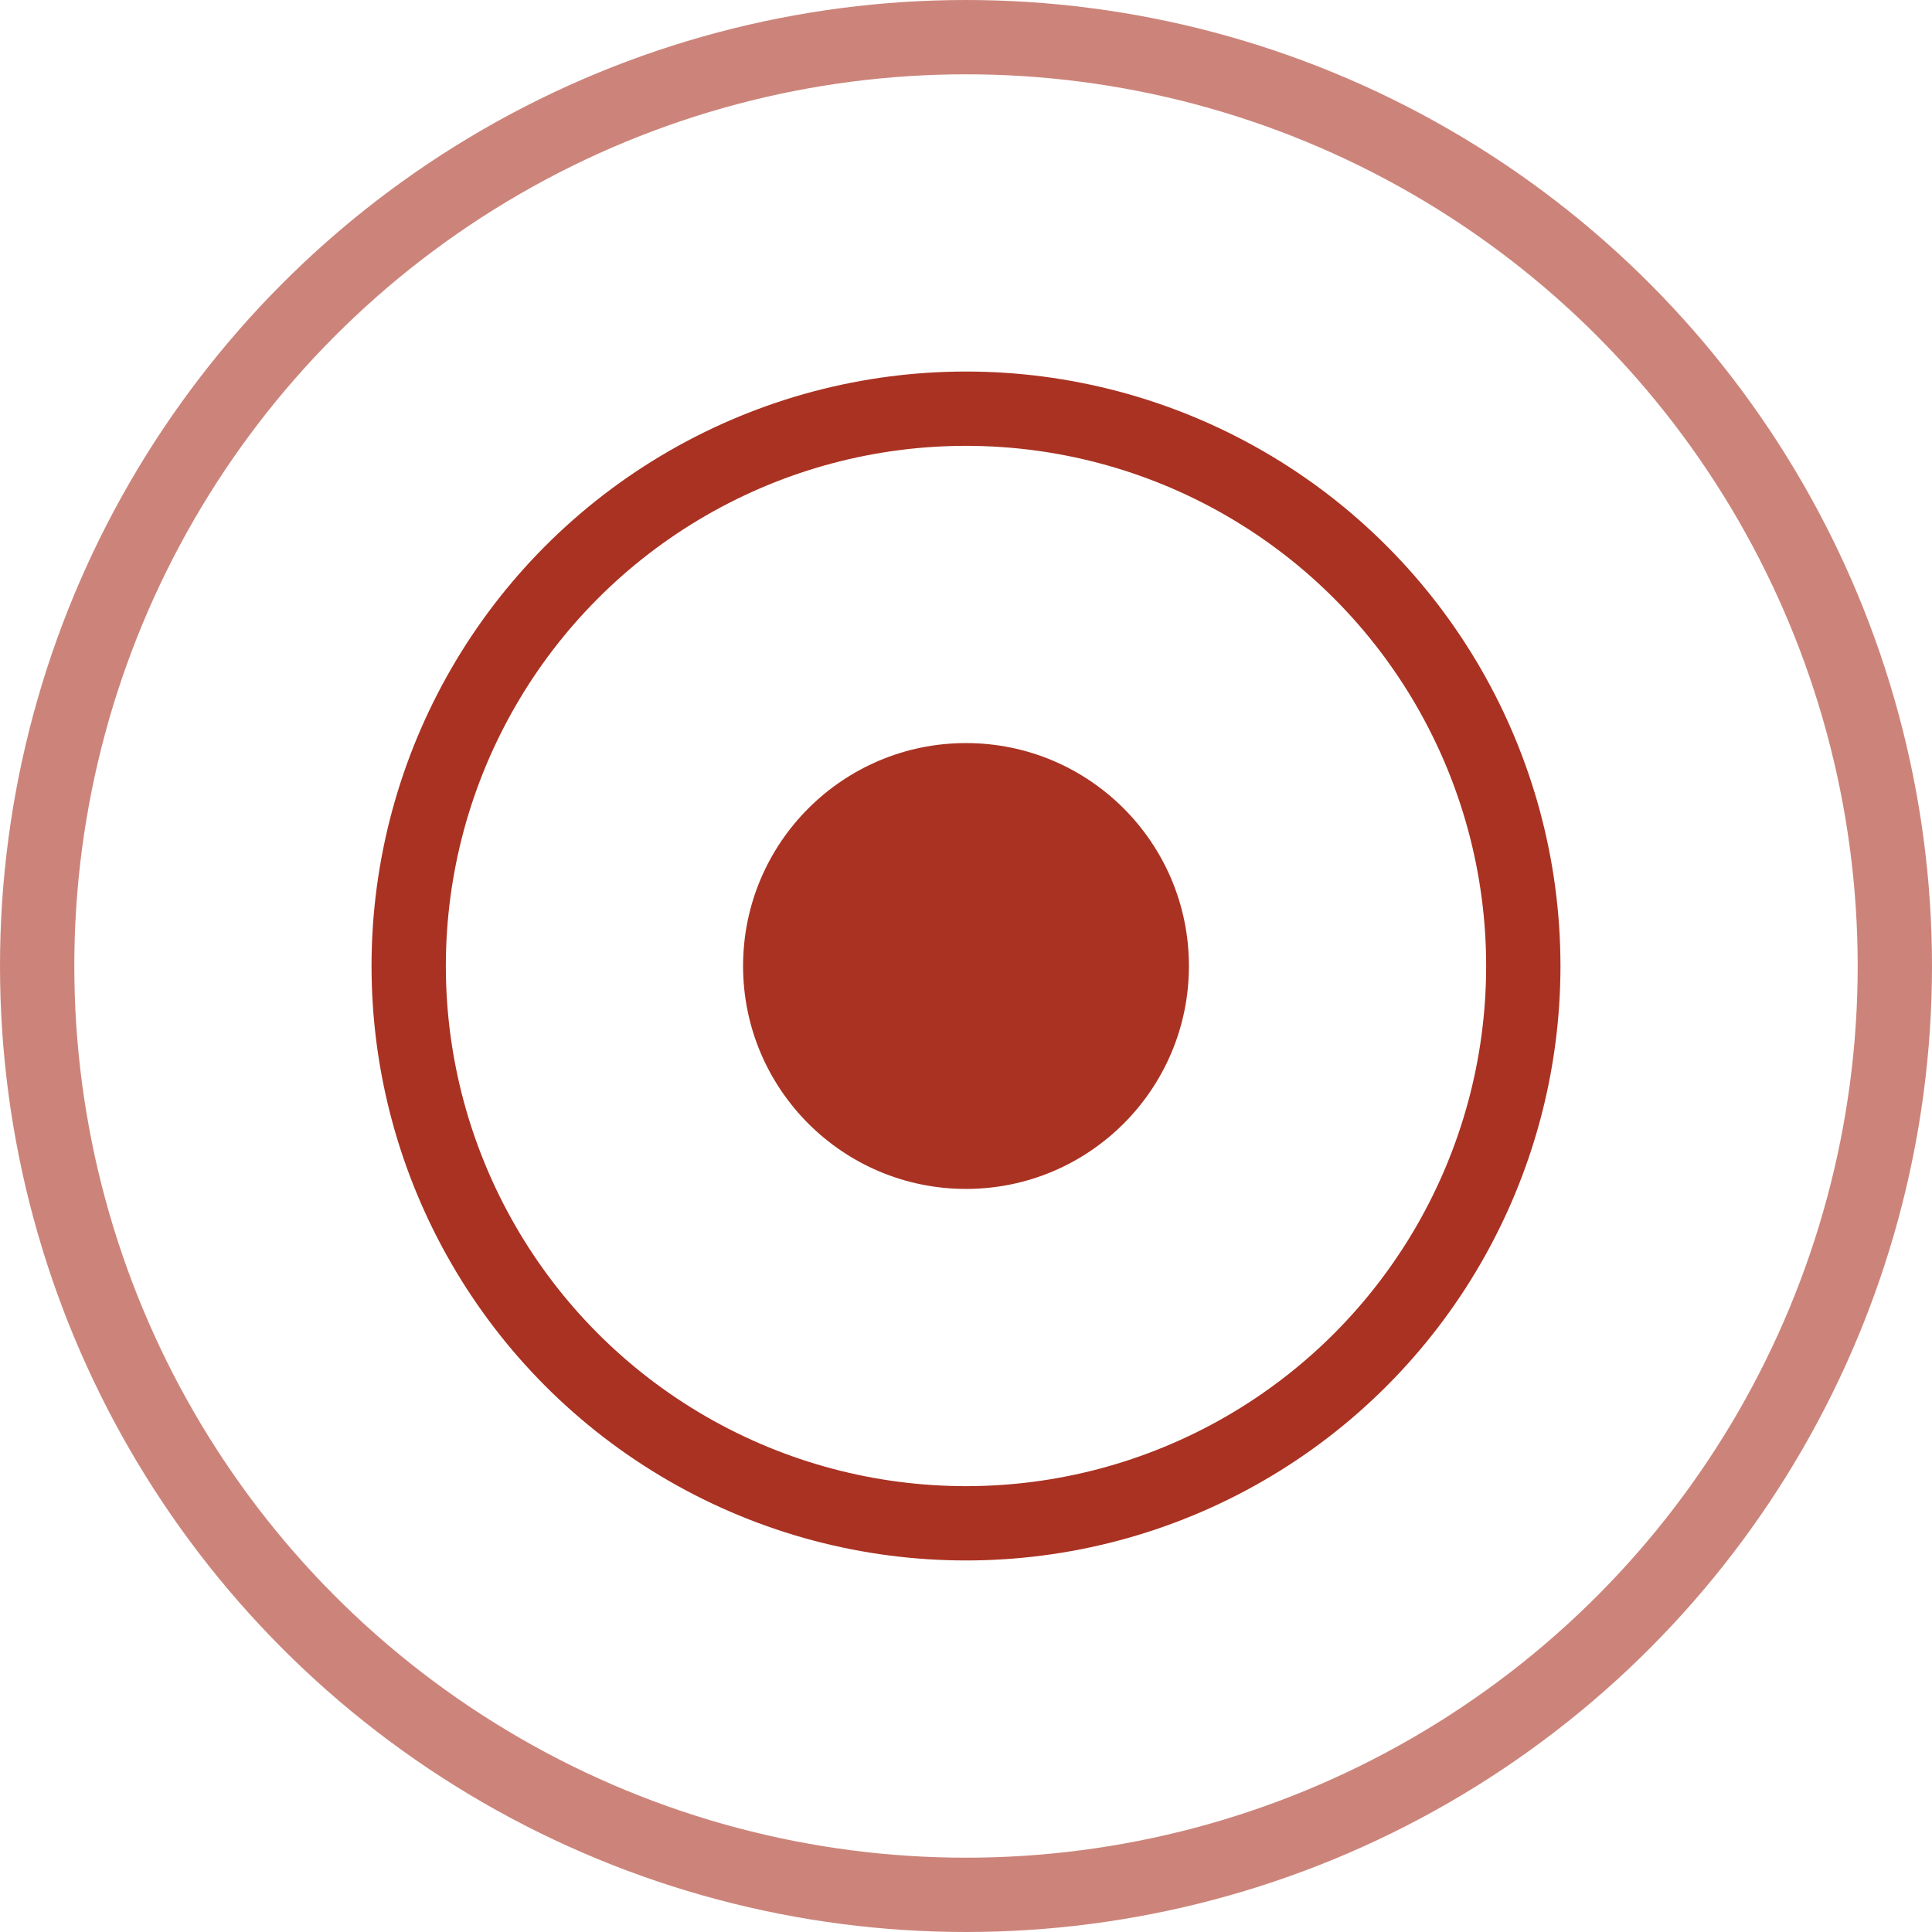 <?xml version="1.0" encoding="UTF-8"?> <svg xmlns="http://www.w3.org/2000/svg" width="26" height="26" viewBox="0 0 26 26" fill="none"><circle cx="13" cy="13" r="3" fill="#AA3222"></circle><circle cx="13" cy="13" r="7.5" stroke="#AA3222"></circle><circle opacity="0.6" cx="13" cy="13" r="12.5" stroke="#AA3222"></circle></svg> 